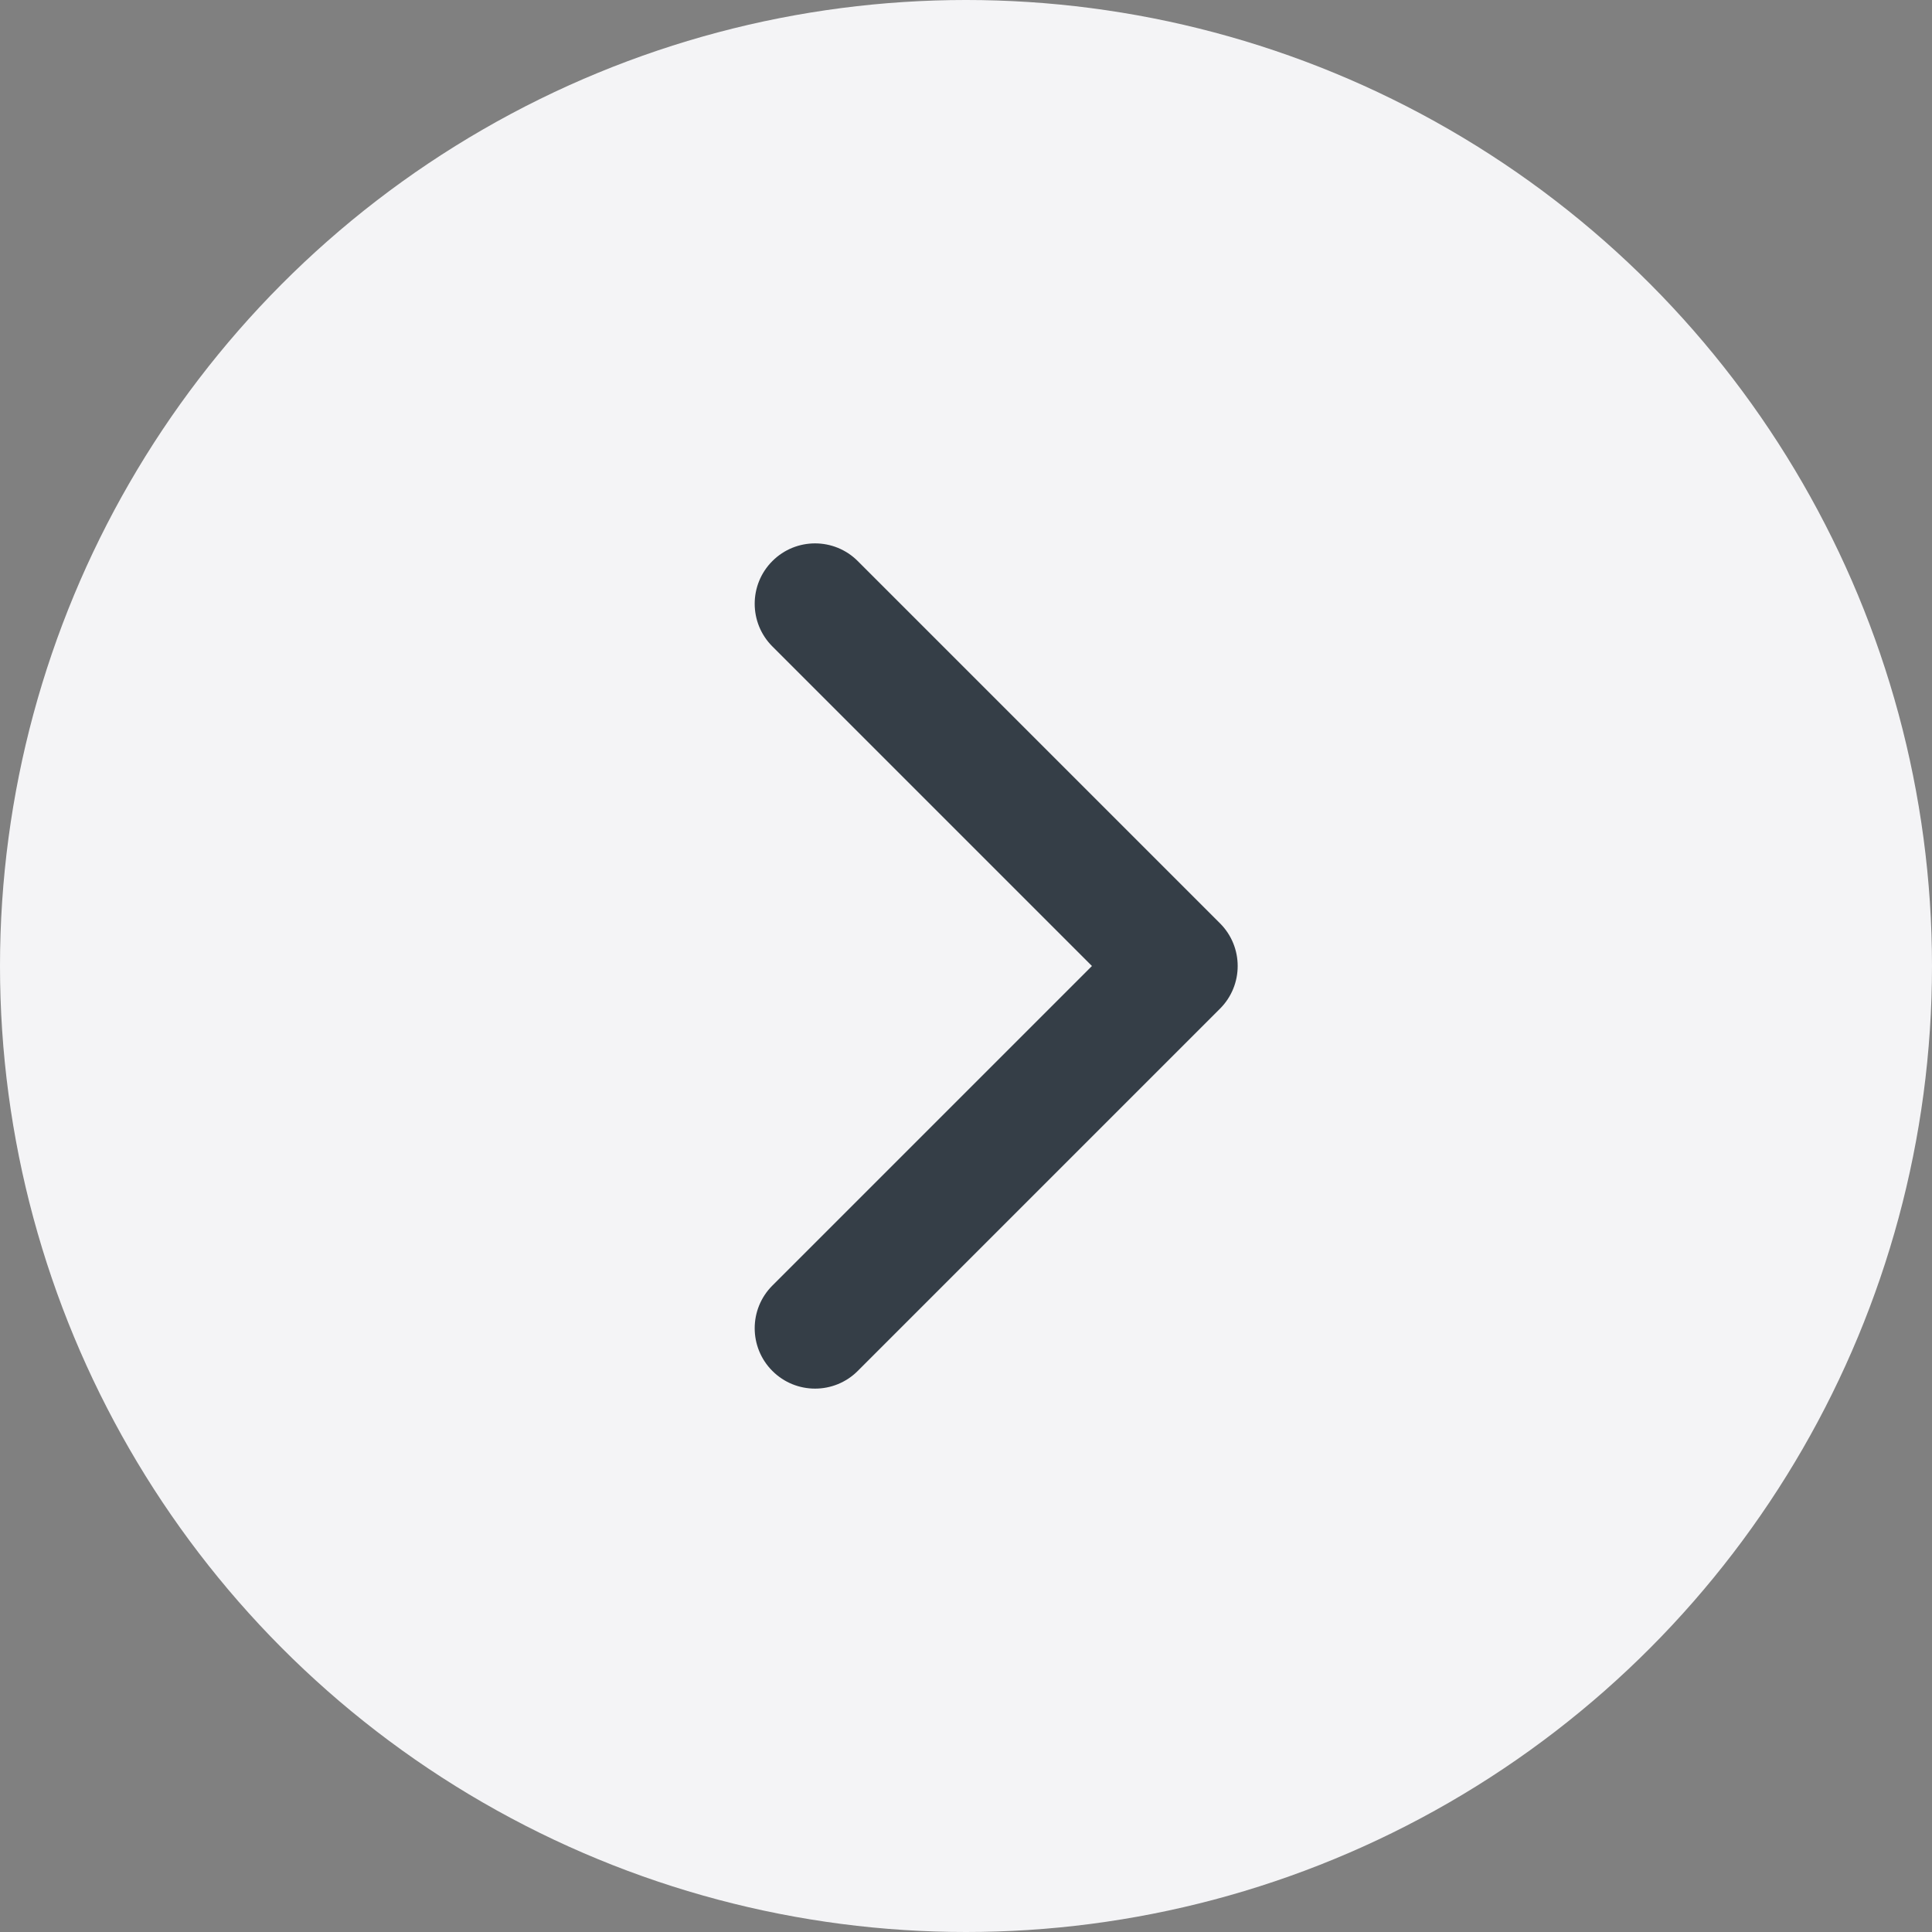 <?xml version="1.0" encoding="UTF-8"?> <svg xmlns="http://www.w3.org/2000/svg" width="64" height="64" viewBox="0 0 64 64" fill="none"><rect x="0" y="0" width="64" height="64" fill="#808080" stroke="none"/> <circle cx="32" cy="32" r="32" fill="#F4F4F6"></circle> <path fill-rule="evenodd" clip-rule="evenodd" d="M25.586 45.414C24.805 44.633 24.805 43.367 25.586 42.586L36.172 32L25.586 21.414C24.805 20.633 24.805 19.367 25.586 18.586C26.367 17.805 27.633 17.805 28.414 18.586L40.414 30.586C41.195 31.367 41.195 32.633 40.414 33.414L28.414 45.414C27.633 46.195 26.367 46.195 25.586 45.414Z" fill="#353E47"></path> </svg> 